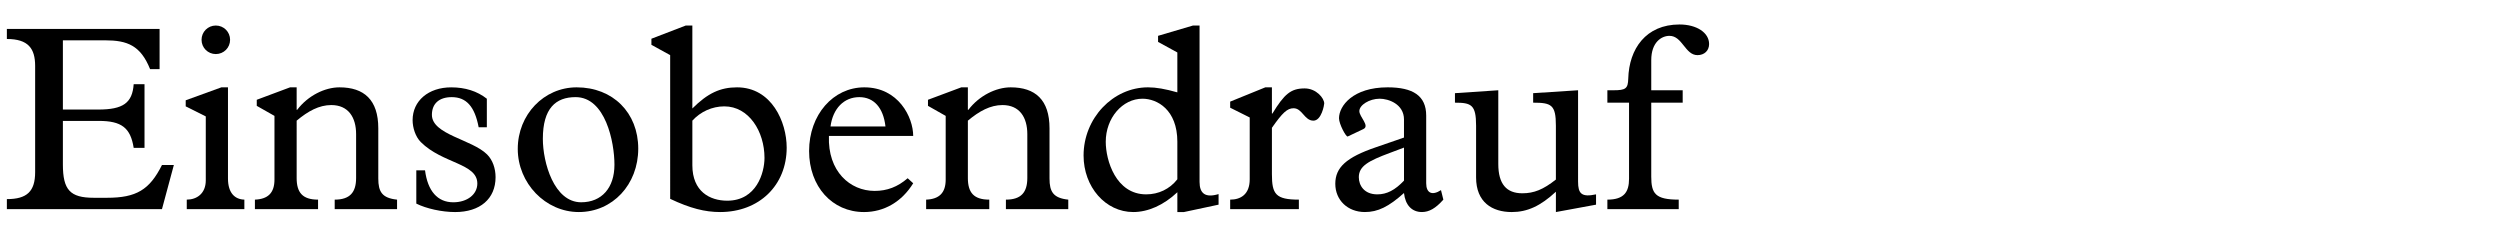 <?xml version="1.0" encoding="utf-8"?>
<!-- Generator: Adobe Illustrator 16.0.4, SVG Export Plug-In . SVG Version: 6.00 Build 0)  -->
<!DOCTYPE svg PUBLIC "-//W3C//DTD SVG 1.1//EN" "http://www.w3.org/Graphics/SVG/1.1/DTD/svg11.dtd">
<svg version="1.1" xmlns="http://www.w3.org/2000/svg" xmlns:xlink="http://www.w3.org/1999/xlink" x="0px" y="0px"
	 width="293.385px" height="28.629px" viewBox="0 0 293.385 28.629" enable-background="new 0 0 293.385 28.629"
	 xml:space="preserve">
<g id="Ebene_4">
	<g>
		<path d="M19.007,24.545H0.806v-1.178c2.357,0,3.318-0.9,3.318-3.164V7.74c0-2.047-0.807-3.164-3.318-3.164V3.398h17.922v4.713
			h-1.116c-1.116-2.791-2.698-3.379-5.271-3.379H7.38v8.123h4.154c2.914,0,4-0.775,4.154-2.977h1.271v7.473h-1.271
			c-0.371-2.357-1.426-3.162-4.092-3.162H7.38v5.115c0,2.977,0.836,3.906,3.627,3.906h1.551c3.441,0,4.992-0.93,6.449-3.844h1.395
			L19.007,24.545z"/>
		<path d="M24.149,13.662l-2.356-1.18V11.77l4.187-1.52h0.774v10.697c0,1.705,0.806,2.449,1.923,2.48v1.117h-6.76v-1.117
			c1.178,0,2.232-0.713,2.232-2.264V13.662z M25.327,2.996c0.931,0,1.675,0.744,1.675,1.674s-0.744,1.674-1.675,1.674
			c-0.93,0-1.674-0.744-1.674-1.674S24.397,2.996,25.327,2.996z"/>
		<path d="M34.813,20.887c0,1.705,0.682,2.541,2.512,2.541v1.117h-7.41v-1.117c1.551-0.061,2.295-0.805,2.295-2.355V13.6
			l-2.078-1.178v-0.713l3.906-1.459h0.775v2.637h0.062c1.271-1.674,3.256-2.637,4.961-2.637c2.883,0,4.558,1.459,4.558,4.807v5.891
			c0,1.551,0.435,2.295,2.202,2.48v1.117h-7.318v-1.117c1.799,0,2.512-0.867,2.512-2.541v-5.148c0-1.953-0.898-3.41-2.914-3.41
			c-1.427,0-2.729,0.713-4.062,1.83V20.887z"/>
		<path d="M57.135,14.934h-0.962c-0.465-2.451-1.457-3.535-3.162-3.535c-1.457,0-2.325,0.744-2.325,2.076
			c0,2.326,4.713,2.885,6.479,4.652c0.652,0.65,0.992,1.643,0.992,2.666c0,2.543-1.828,4.092-4.743,4.092
			c-1.55,0-3.38-0.402-4.558-0.992v-3.906h1.023c0.31,2.418,1.457,3.752,3.316,3.752c1.645,0,2.822-0.93,2.822-2.201
			c0-2.387-4.093-2.326-6.635-4.867c-0.621-0.621-0.961-1.676-0.961-2.574c0-2.264,1.859-3.846,4.525-3.846
			c1.645,0,3.039,0.436,4.187,1.334V14.934z"/>
		<path d="M67.675,10.25c4.248,0,7.225,2.977,7.225,7.193s-3.008,7.441-6.977,7.441c-3.907,0-7.162-3.379-7.162-7.41
			C60.761,13.445,63.829,10.25,67.675,10.25z M68.202,23.738c2.418,0,3.906-1.705,3.906-4.402c0-2.666-1.055-7.938-4.559-7.938
			c-2.324,0-3.844,1.303-3.844,4.898C63.706,19.057,65.008,23.738,68.202,23.738z"/>
		<path d="M78.647,6.469L76.446,5.26V4.545l4.029-1.549h0.775v9.734c1.799-1.797,3.287-2.48,5.24-2.48c4.062,0,5.83,4.062,5.83,7.07
			c0,4.434-3.225,7.564-7.814,7.564c-1.768,0-3.504-0.434-5.859-1.549V6.469z M81.251,19.398c0,3.068,2.047,4.154,4.094,4.154
			c3.441,0,4.371-3.287,4.371-5.023c0-3.1-1.829-6.047-4.713-6.047c-1.426,0-2.791,0.621-3.752,1.676V19.398z"/>
		<path d="M97.278,15.955c-0.156,4.156,2.48,6.449,5.363,6.449c1.457,0,2.697-0.465,3.876-1.488l0.651,0.59
			c-1.334,2.17-3.41,3.379-5.768,3.379c-3.752,0-6.449-3.006-6.449-7.162c0-4.248,2.822-7.473,6.48-7.473
			c4,0,5.736,3.504,5.736,5.705H97.278z M103.913,14.84c-0.248-2.201-1.364-3.441-3.07-3.441c-1.797,0-3.1,1.332-3.379,3.441
			H103.913z"/>
		<path d="M113.583,20.887c0,1.705,0.684,2.541,2.512,2.541v1.117h-7.41v-1.117c1.551-0.061,2.295-0.805,2.295-2.355V13.6
			l-2.078-1.178v-0.713l3.907-1.459h0.774v2.637h0.062c1.271-1.674,3.256-2.637,4.961-2.637c2.884,0,4.559,1.459,4.559,4.807v5.891
			c0,1.551,0.434,2.295,2.201,2.48v1.117h-7.318v-1.117c1.799,0,2.512-0.867,2.512-2.541v-5.148c0-1.953-0.898-3.41-2.914-3.41
			c-1.426,0-2.729,0.713-4.062,1.83V20.887z"/>
		<path d="M138.167,6.158l-2.263-1.24V4.205l4.093-1.209h0.775v18.355c0,1.363,0.682,1.891,2.232,1.426v1.24l-4.062,0.867h-0.775
			v-2.324c-1.611,1.52-3.441,2.324-5.178,2.324c-3.256,0-5.828-2.945-5.828-6.635c0-4.371,3.441-8,7.564-8
			c0.961,0,2.016,0.188,3.441,0.59V6.158z M138.167,16.639c0-3.783-2.387-5.055-4.092-5.055c-2.357,0-4.311,2.264-4.311,5.055
			c0,2.17,1.179,6.17,4.744,6.17c1.457,0,2.76-0.621,3.658-1.768V16.639z"/>
		<path d="M149.265,20.451c0,2.326,0.434,2.977,3.162,2.977v1.117h-8.062v-1.117c1.24,0,2.294-0.619,2.294-2.387v-7.256
			l-2.294-1.146v-0.713l4.124-1.676h0.775v3.07h0.062c1.396-2.295,2.171-2.945,3.782-2.945c1.365,0,2.295,1.146,2.295,1.768
			c0,0.154-0.311,2.016-1.271,2.016c-1.055,0-1.303-1.457-2.325-1.457c-0.744,0-1.302,0.525-2.542,2.293V20.451z"/>
		<path d="M164.765,14.033c0-1.828-1.829-2.449-2.852-2.449c-1.21,0-2.389,0.744-2.389,1.457c0,0.682,1.271,1.736,0.465,2.109
			l-1.828,0.867c-0.187,0.094-1.023-1.457-1.023-2.139c0-1.457,1.643-3.629,5.705-3.629c2.945,0,4.527,0.963,4.527,3.318v7.938
			c0,1.146,0.682,1.488,1.736,0.807l0.278,1.115c-0.899,1.023-1.675,1.457-2.511,1.457c-1.18,0-1.954-0.805-2.109-2.232
			c-1.799,1.613-3.069,2.232-4.588,2.232c-2.016,0-3.473-1.395-3.473-3.316s1.301-3.102,4.743-4.279l3.317-1.146V14.033z
			 M163.122,17.939c-2.512,0.932-3.659,1.551-3.659,2.854c0,0.961,0.62,2.016,2.171,2.016c1.115,0,2.076-0.496,3.131-1.613V17.32
			L163.122,17.939z"/>
		<path d="M187.304,24.018l-4.713,0.867v-2.387c-1.799,1.674-3.35,2.387-5.179,2.387c-2.294,0-4.187-1.146-4.187-4.061v-6.078
			c0-2.449-0.557-2.697-2.48-2.697v-1.115l5.086-0.342v8.65c0,2.357,0.961,3.441,2.821,3.441c1.364,0,2.45-0.434,3.938-1.611v-6.326
			c0-2.449-0.527-2.697-2.668-2.697v-1.115l5.271-0.342V21.32c0,1.395,0.403,1.859,2.109,1.488V24.018z"/>
		<path d="M193.78,20.699c0,2.016,0.465,2.729,3.225,2.729v1.117h-8.373v-1.117c1.954,0,2.543-0.898,2.543-2.449v-8.93h-2.543
			v-1.457h0.714c1.427,0,1.706-0.186,1.736-1.363c0.093-3.504,2.077-6.357,6.015-6.357c2.016,0,3.473,0.961,3.473,2.295
			c0,0.775-0.558,1.303-1.363,1.303c-1.457,0-1.768-2.264-3.287-2.264c-0.93,0-2.139,0.744-2.139,2.852v3.535h3.689v1.457h-3.689
			V20.699z"/>
	</g>
</g>
<g id="Ebene_3">
</g>
</svg>
